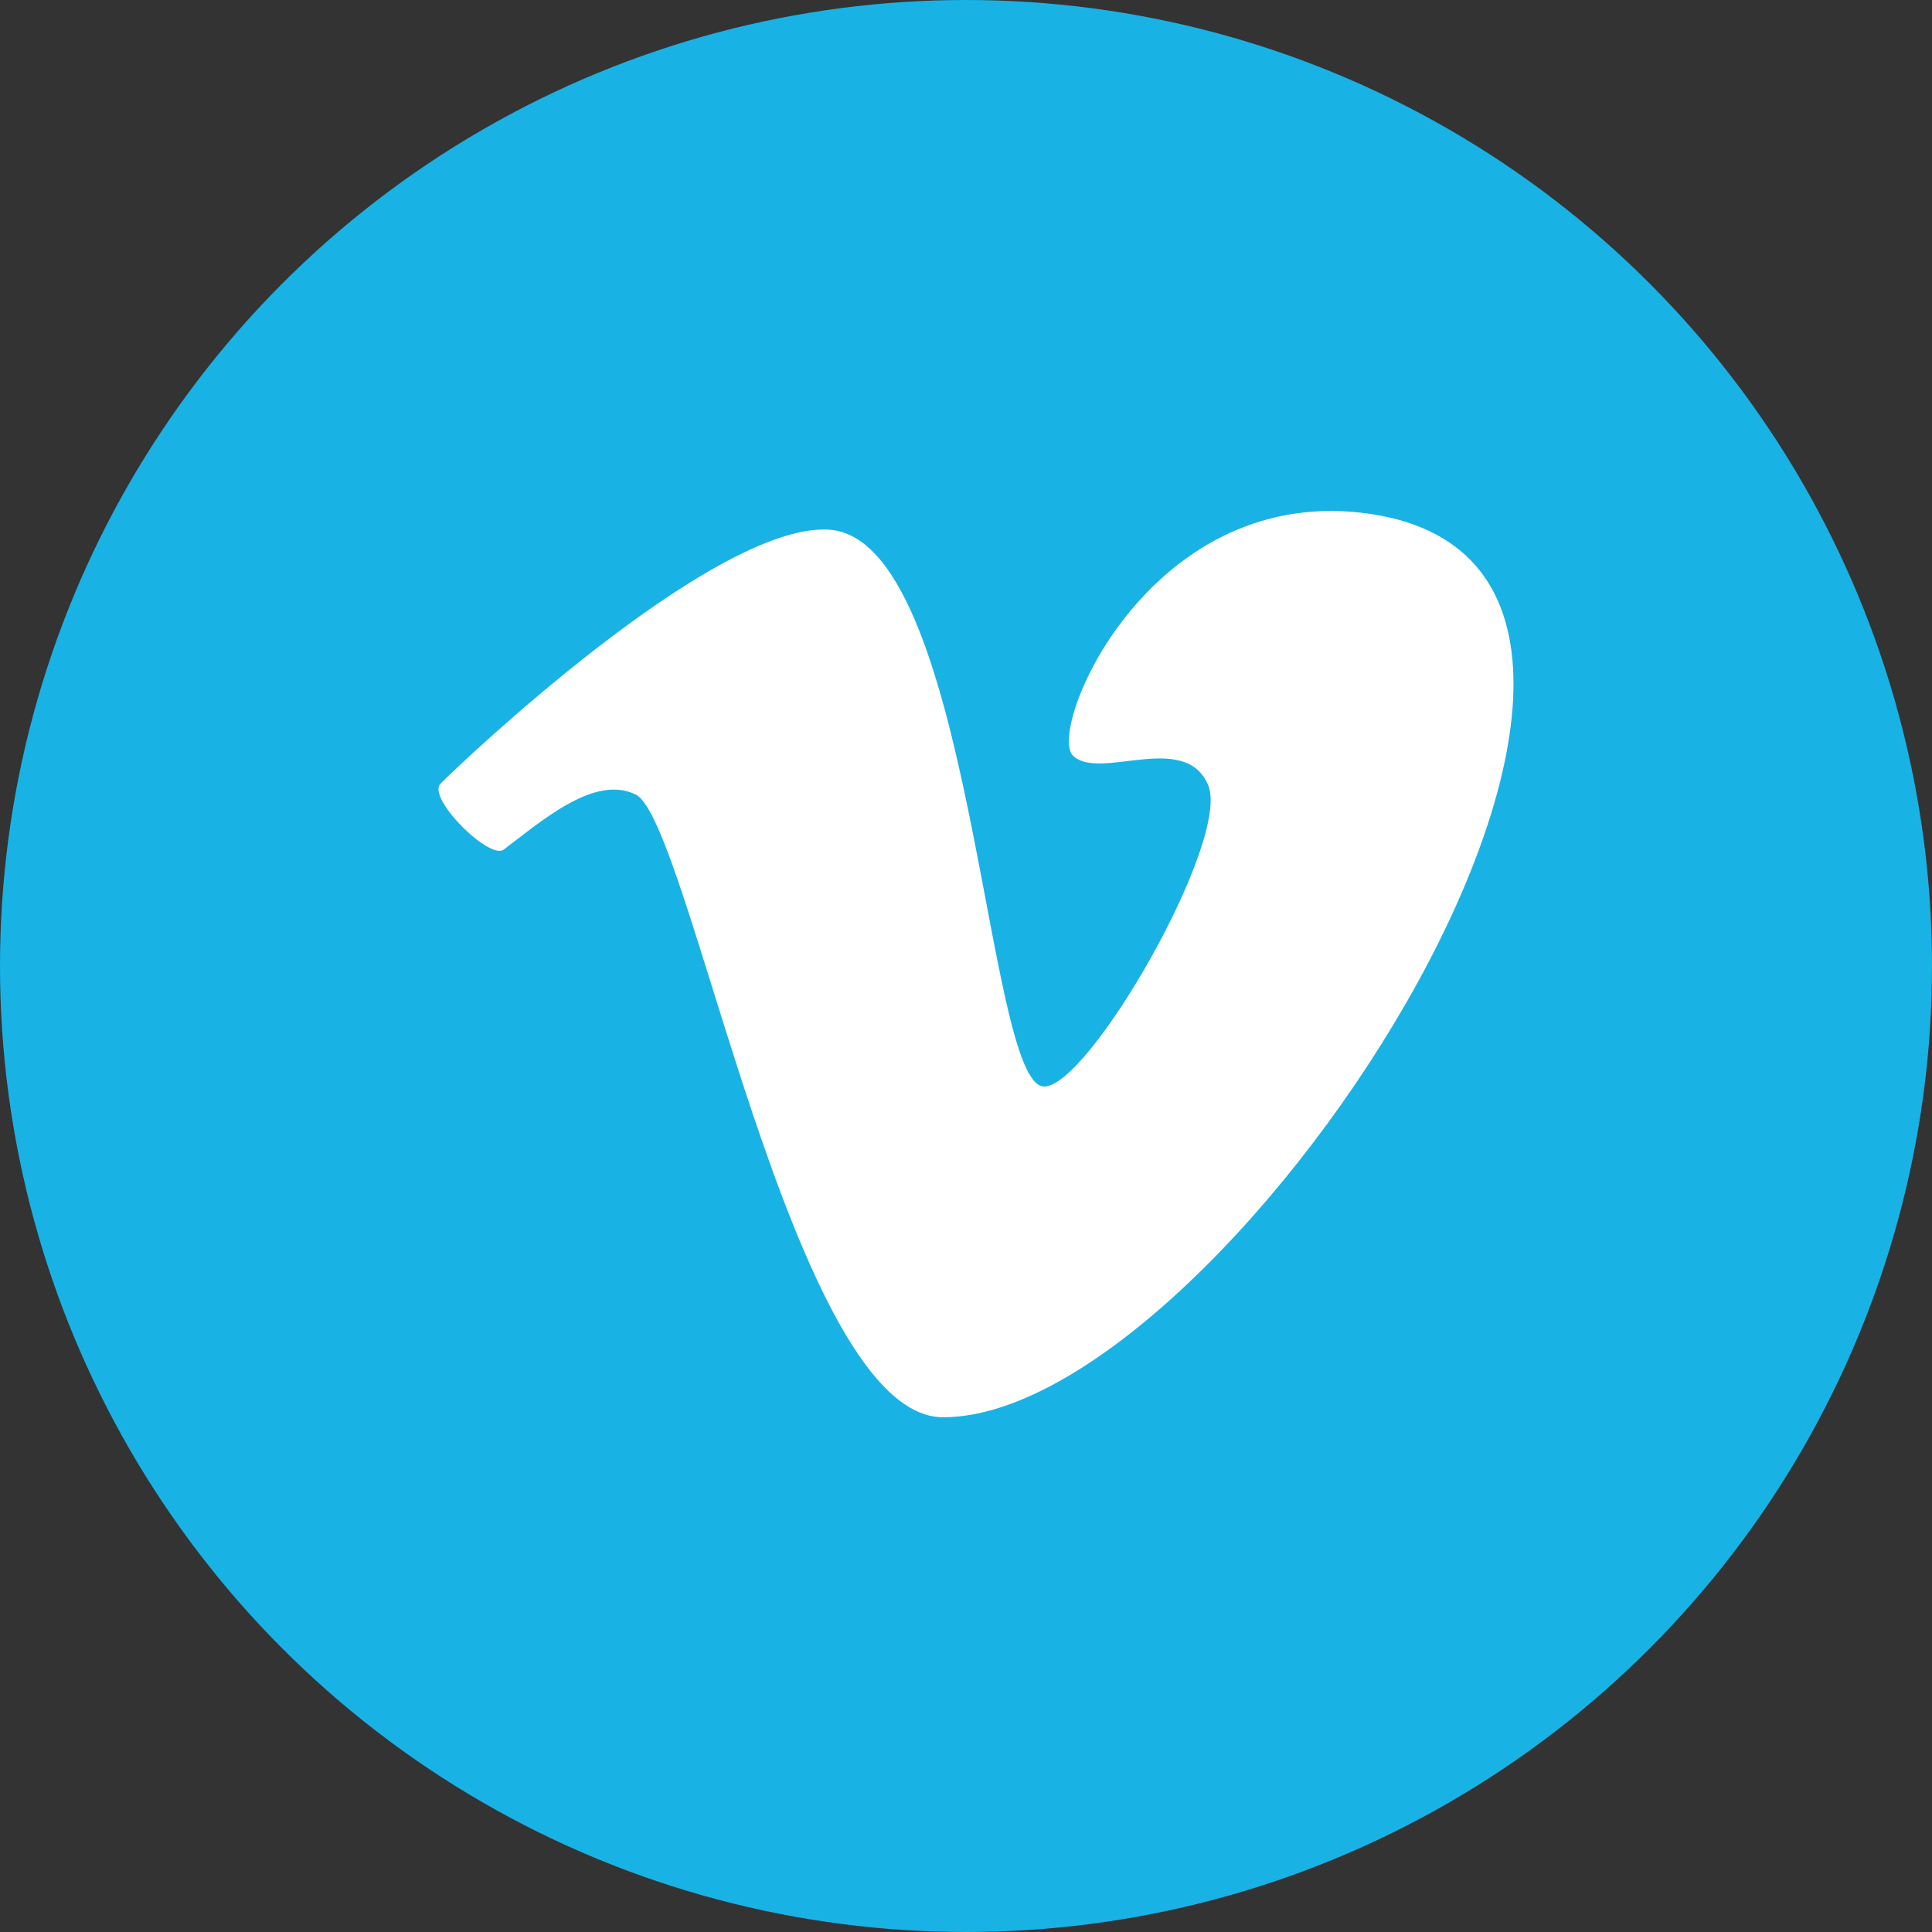 <svg xmlns="http://www.w3.org/2000/svg" width="44" height="44" viewBox="0 0 44 44">
  <rect x="0" y="0" width="44" height="44" fill="#333333" stroke="none"/>
  <g id="vimeo" transform="translate(0.306 -0.188)">
    <circle id="Ellipse_12" data-name="Ellipse 12" cx="22" cy="22" r="22" transform="translate(-0.306 0.188)" fill="#19b2e5"/>
    <path id="Path_1830" data-name="Path 1830" d="M142.439,171.209c-3.418,0-5.769-13.585-7-14.182-.94-.46-2.135.6-3.007,1.254-.323.245-1.753-1.175-1.44-1.5.4-.411,6.18-5.916,8.825-5.788,3.3.157,3.575,12.635,4.917,12.684,1.019.029,4.27-5.622,3.741-6.866s-2.468-.088-3.075-.666,1.675-6.112,6.582-5.534C161.5,151.737,148.982,171.209,142.439,171.209Z" transform="translate(-121.267 -138.744)" fill="#fff"/>
  </g>
</svg>
